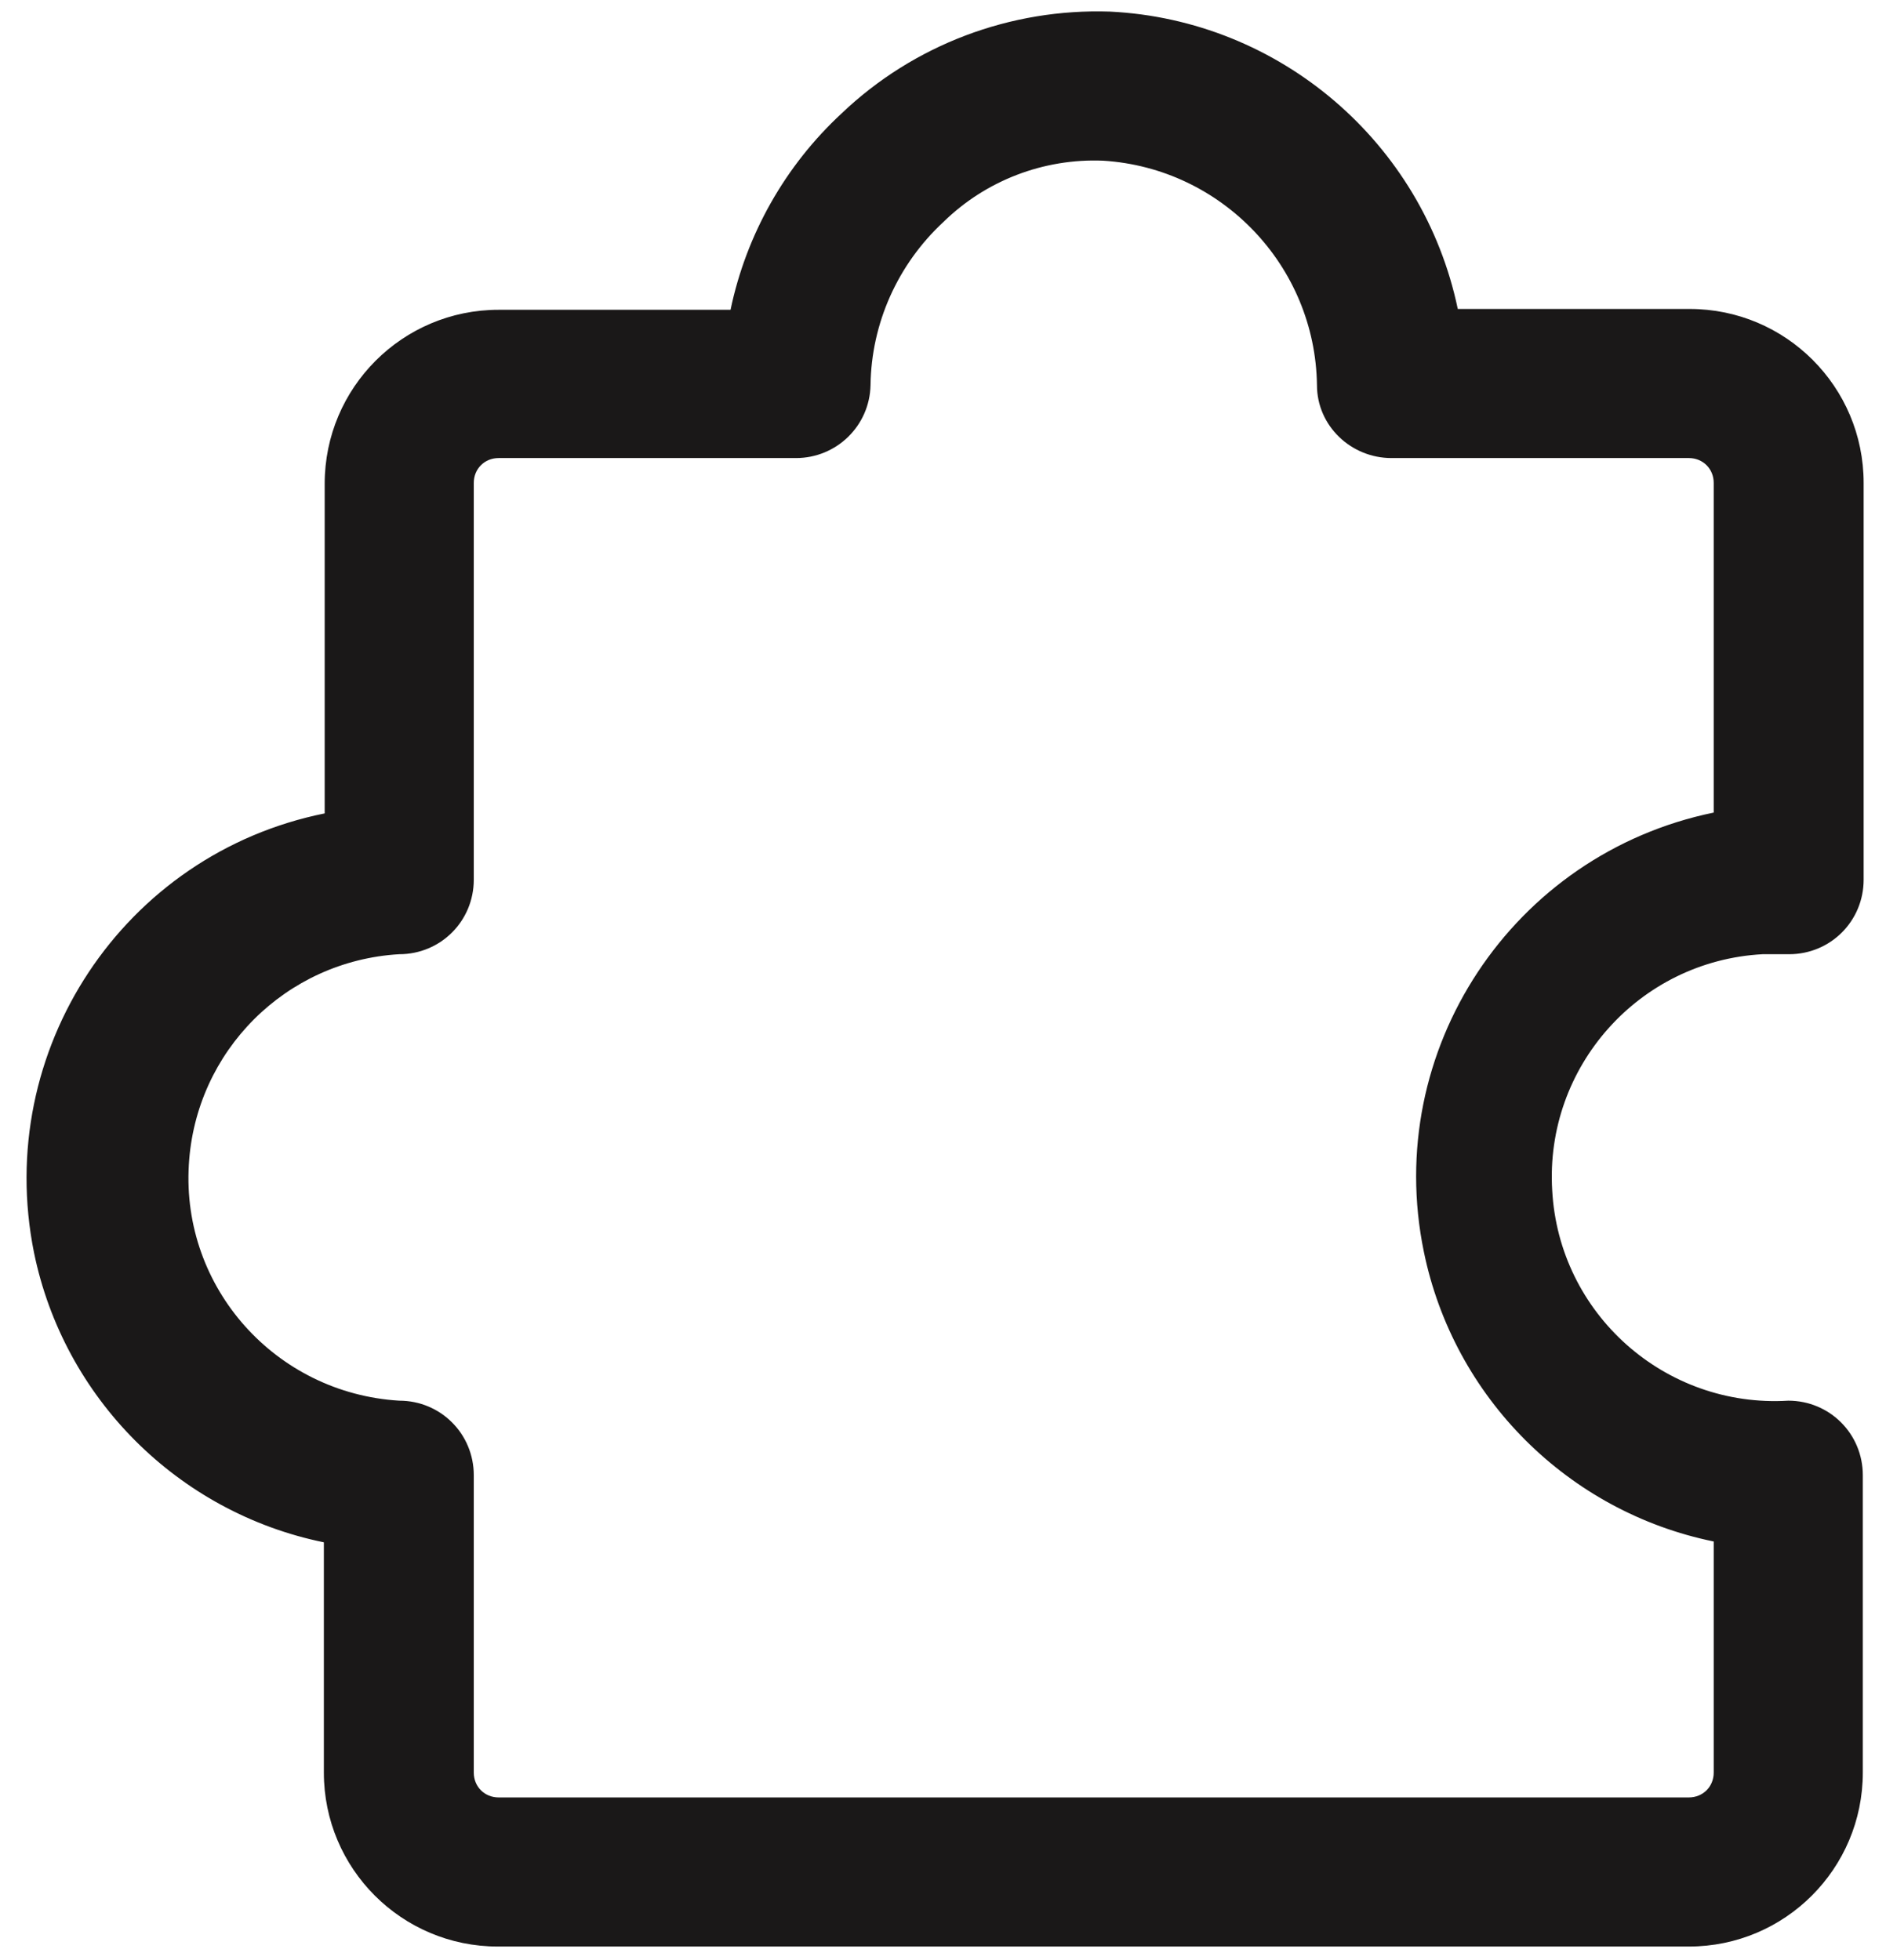<?xml version="1.0" encoding="UTF-8"?>
<svg id="Layer_1" data-name="Layer 1" xmlns="http://www.w3.org/2000/svg" viewBox="0 0 22.77 23.66">
  <defs>
    <style>
      .cls-1 {
        fill: #1a1818;
        stroke-width: 0px;
      }
    </style>
  </defs>
  <path id="Path_2852" data-name="Path 2852" class="cls-1" d="M21.6,11.52c.5,0,.9-.4.9-.9v-4.79c0-1.16-.94-2.1-2.1-2.1h-2.8c-.42-2.01-2.15-3.49-4.2-3.59-1.2-.04-2.37.4-3.24,1.23-.68.63-1.15,1.46-1.34,2.37h-2.8c-1.16,0-2.1.94-2.1,2.1h0v3.98C1.49,10.31-.08,12.68.41,15.12c.36,1.76,1.74,3.14,3.5,3.5v2.78c0,1.16.94,2.1,2.1,2.1h14.38c1.16,0,2.1-.94,2.1-2.1h0v-3.59c0-.5-.4-.9-.9-.9-1.49.09-2.77-1.05-2.85-2.54-.09-1.49,1.05-2.77,2.54-2.85.1,0,.21,0,.31,0M20.69,18.62v2.78c0,.17-.13.3-.3.3H6.02c-.17,0-.3-.13-.3-.3h0v-3.59c0-.5-.4-.9-.9-.9-1.49-.09-2.63-1.36-2.54-2.85.08-1.37,1.17-2.46,2.54-2.54.5,0,.9-.4.9-.9v-4.79c0-.17.13-.3.3-.3h3.59c.49,0,.89-.39.9-.88.01-.75.33-1.46.88-1.97.51-.5,1.21-.77,1.93-.74,1.43.09,2.56,1.27,2.58,2.71,0,.49.41.88.9.88h3.59c.17,0,.3.13.3.3h0v3.98c-2.43.5-4,2.87-3.5,5.3.36,1.76,1.74,3.14,3.5,3.5"/>
</svg>